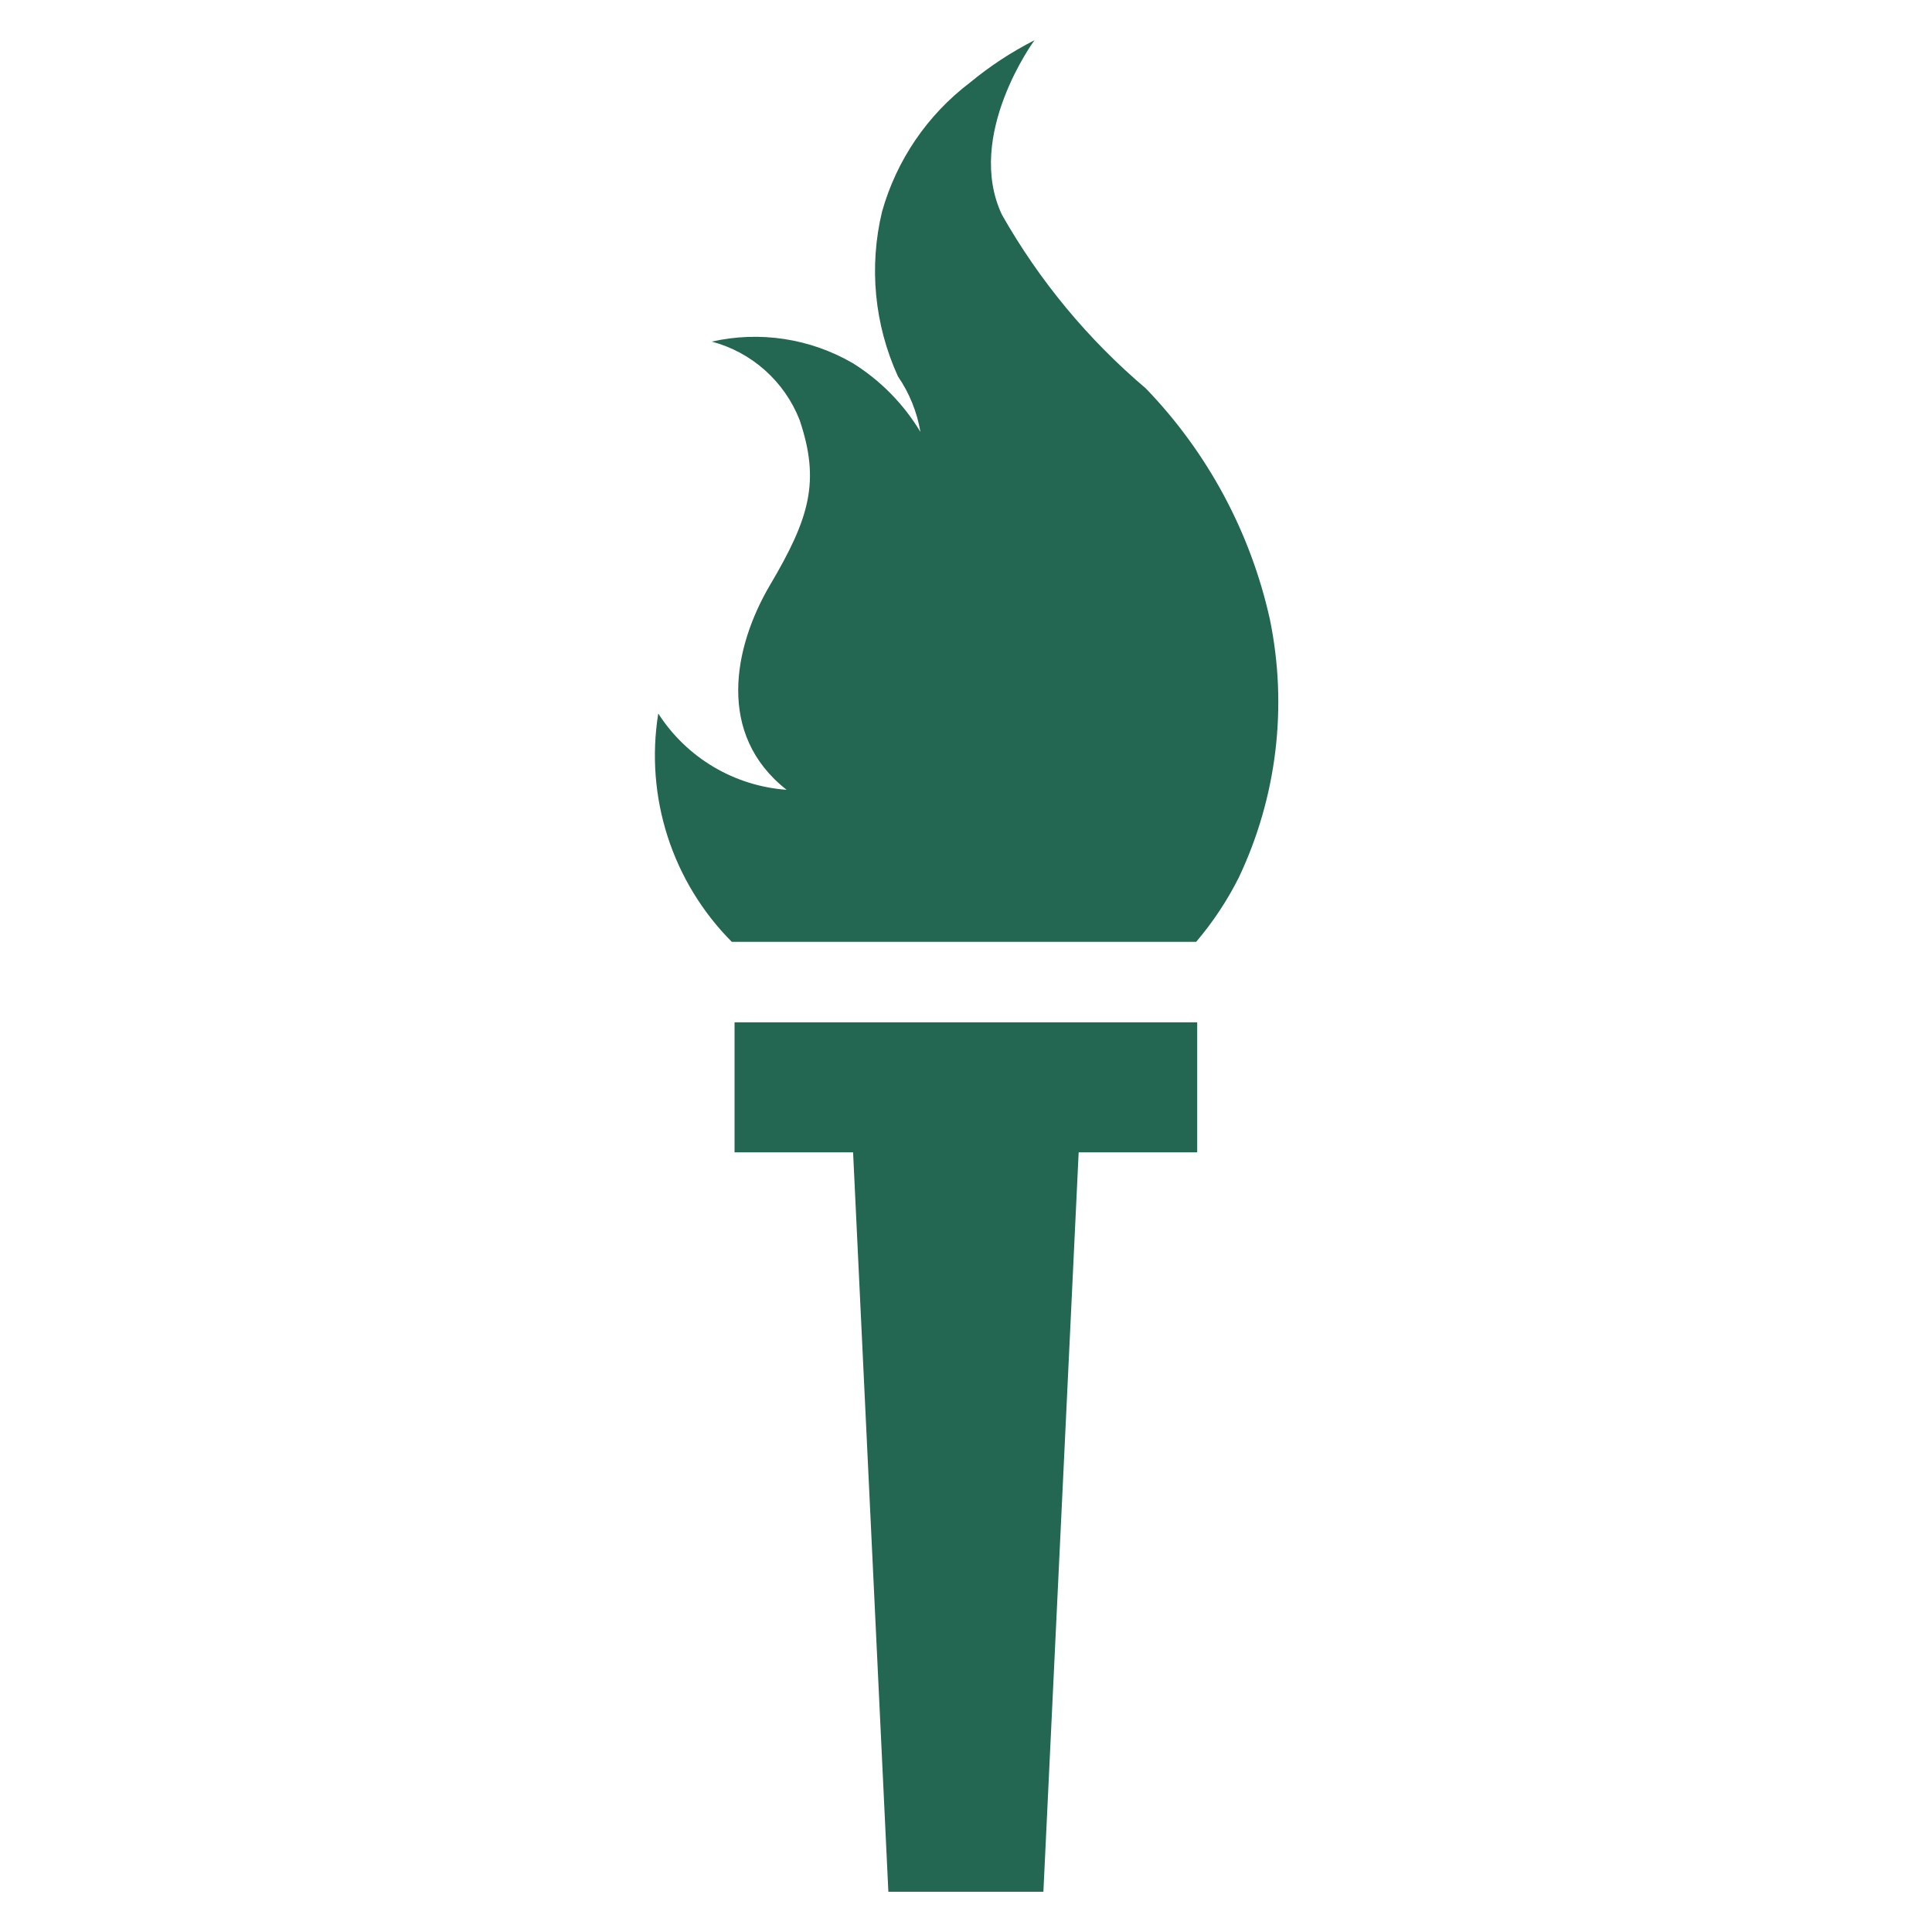 <svg width="54" height="54" viewBox="0 0 54 54" fill="none" xmlns="http://www.w3.org/2000/svg">
<path d="M34.626 24.525C35.69 22.279 35.995 19.748 35.494 17.314C34.956 14.883 33.755 12.648 32.026 10.856C30.411 9.488 29.05 7.845 28.005 6.003C26.959 3.782 28.914 1.125 28.914 1.125C28.271 1.452 27.665 1.85 27.109 2.31C25.921 3.211 25.06 4.475 24.655 5.91C24.282 7.453 24.439 9.078 25.099 10.522C25.418 10.987 25.632 11.516 25.726 12.072C25.256 11.29 24.607 10.631 23.833 10.149C22.643 9.459 21.236 9.245 19.895 9.548C20.447 9.695 20.956 9.969 21.382 10.349C21.808 10.729 22.139 11.204 22.348 11.735C22.93 13.457 22.631 14.478 21.517 16.361C20.505 18.084 20.015 20.531 21.986 22.075C21.264 22.023 20.563 21.803 19.941 21.433C19.318 21.063 18.79 20.553 18.399 19.943C18.213 21.093 18.303 22.271 18.66 23.381C19.017 24.49 19.632 25.499 20.454 26.325H33.433C33.901 25.775 34.302 25.171 34.626 24.525Z" fill="#236651"/>
<path d="M20.531 28.574V32.208H23.844L24.83 52.875H29.163L30.149 32.208H33.462V28.574H20.531Z" fill="#236651"/>
</svg>
